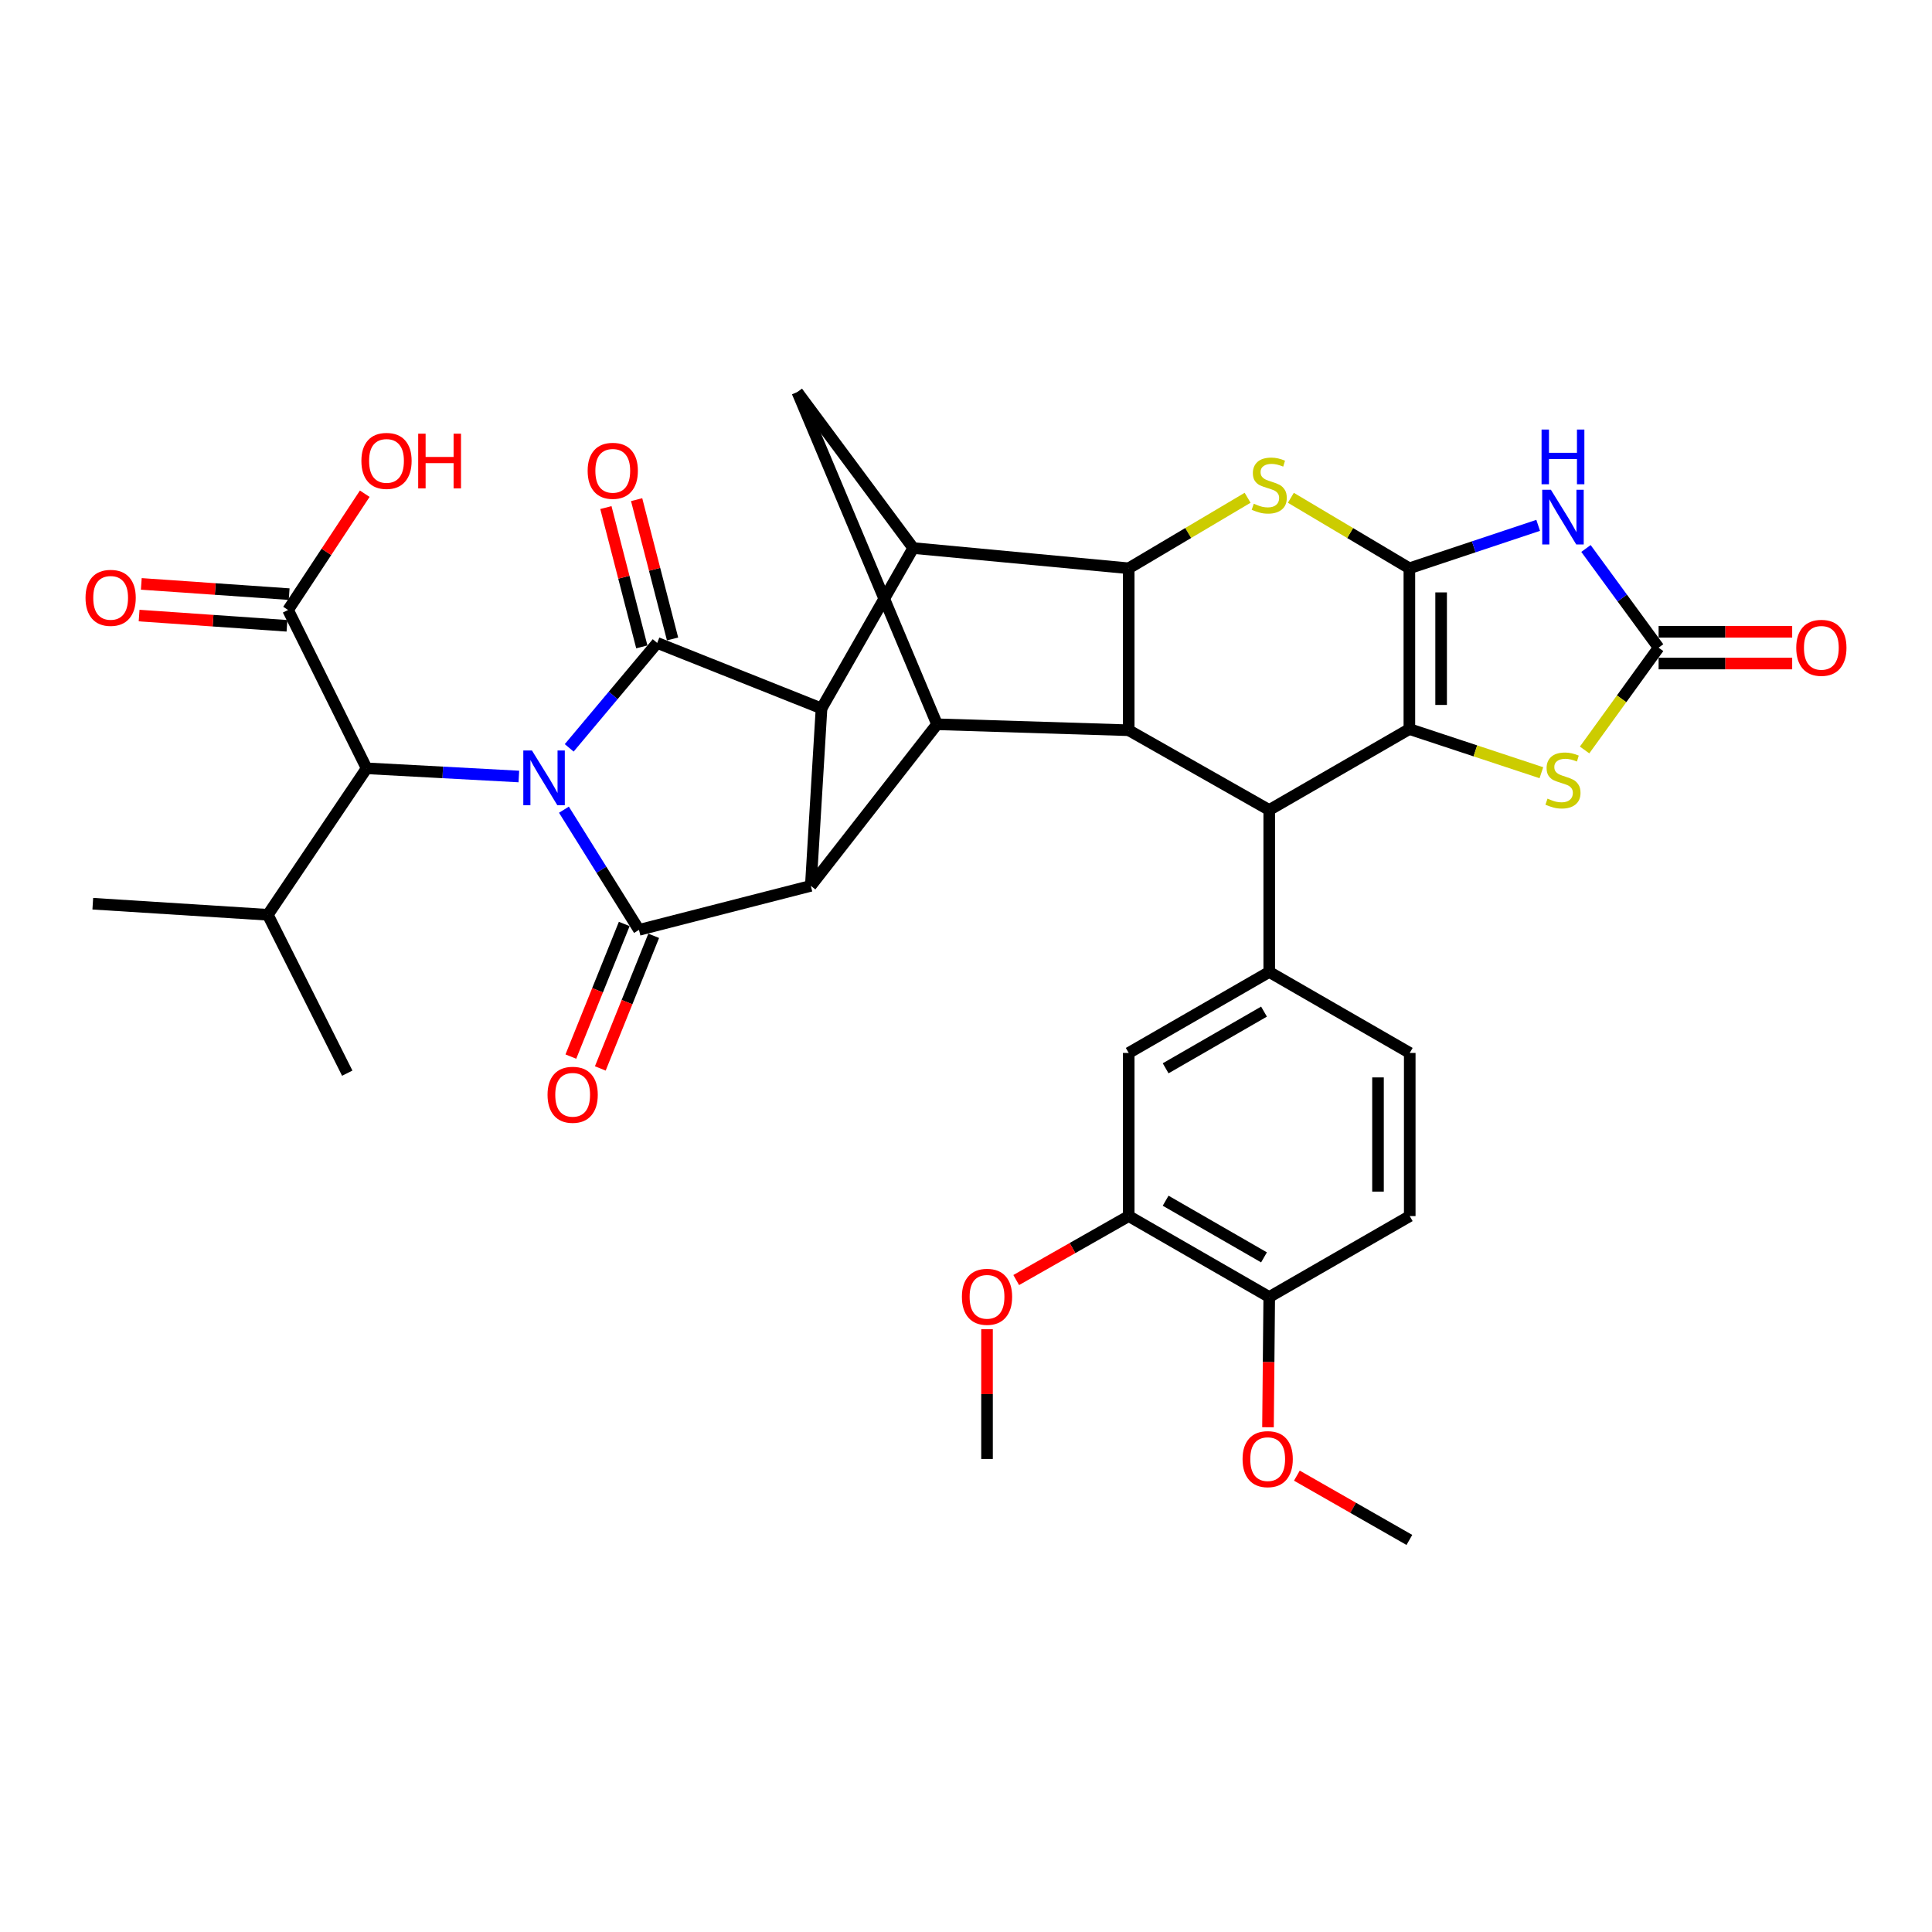 <?xml version='1.0' encoding='iso-8859-1'?>
<svg version='1.1' baseProfile='full'
              xmlns='http://www.w3.org/2000/svg'
                      xmlns:rdkit='http://www.rdkit.org/xml'
                      xmlns:xlink='http://www.w3.org/1999/xlink'
                  xml:space='preserve'
width='1000px' height='1000px' viewBox='0 0 1000 1000'>
<!-- END OF HEADER -->
<rect style='opacity:1.0;fill:#FFFFFF;stroke:none' width='1000' height='1000' x='0' y='0'> </rect>
<path class='bond-1' d='M 291.89,419.096 L 311.31,450.201' style='fill:none;fill-rule:evenodd;stroke:#0000FF;stroke-width:6px;stroke-linecap:butt;stroke-linejoin:miter;stroke-opacity:1' />
<path class='bond-1' d='M 311.31,450.201 L 330.73,481.305' style='fill:none;fill-rule:evenodd;stroke:#000000;stroke-width:6px;stroke-linecap:butt;stroke-linejoin:miter;stroke-opacity:1' />
<path class='bond-2' d='M 294.619,387.09 L 317.39,359.933' style='fill:none;fill-rule:evenodd;stroke:#0000FF;stroke-width:6px;stroke-linecap:butt;stroke-linejoin:miter;stroke-opacity:1' />
<path class='bond-2' d='M 317.39,359.933 L 340.16,332.775' style='fill:none;fill-rule:evenodd;stroke:#000000;stroke-width:6px;stroke-linecap:butt;stroke-linejoin:miter;stroke-opacity:1' />
<path class='bond-17' d='M 268.562,401.916 L 229.165,399.797' style='fill:none;fill-rule:evenodd;stroke:#0000FF;stroke-width:6px;stroke-linecap:butt;stroke-linejoin:miter;stroke-opacity:1' />
<path class='bond-17' d='M 229.165,399.797 L 189.768,397.679' style='fill:none;fill-rule:evenodd;stroke:#000000;stroke-width:6px;stroke-linecap:butt;stroke-linejoin:miter;stroke-opacity:1' />
<path class='bond-0' d='M 729.49,294.143 L 698.818,275.9' style='fill:none;fill-rule:evenodd;stroke:#000000;stroke-width:6px;stroke-linecap:butt;stroke-linejoin:miter;stroke-opacity:1' />
<path class='bond-0' d='M 698.818,275.9 L 668.145,257.657' style='fill:none;fill-rule:evenodd;stroke:#CCCC00;stroke-width:6px;stroke-linecap:butt;stroke-linejoin:miter;stroke-opacity:1' />
<path class='bond-6' d='M 729.49,294.143 L 762.823,283.032' style='fill:none;fill-rule:evenodd;stroke:#000000;stroke-width:6px;stroke-linecap:butt;stroke-linejoin:miter;stroke-opacity:1' />
<path class='bond-6' d='M 762.823,283.032 L 796.155,271.922' style='fill:none;fill-rule:evenodd;stroke:#0000FF;stroke-width:6px;stroke-linecap:butt;stroke-linejoin:miter;stroke-opacity:1' />
<path class='bond-39' d='M 729.49,294.143 L 729.49,377.359' style='fill:none;fill-rule:evenodd;stroke:#000000;stroke-width:6px;stroke-linecap:butt;stroke-linejoin:miter;stroke-opacity:1' />
<path class='bond-39' d='M 745.922,306.626 L 745.922,364.876' style='fill:none;fill-rule:evenodd;stroke:#000000;stroke-width:6px;stroke-linecap:butt;stroke-linejoin:miter;stroke-opacity:1' />
<path class='bond-4' d='M 330.73,481.305 L 419.669,458.511' style='fill:none;fill-rule:evenodd;stroke:#000000;stroke-width:6px;stroke-linecap:butt;stroke-linejoin:miter;stroke-opacity:1' />
<path class='bond-21' d='M 323.109,478.237 L 309.292,512.563' style='fill:none;fill-rule:evenodd;stroke:#000000;stroke-width:6px;stroke-linecap:butt;stroke-linejoin:miter;stroke-opacity:1' />
<path class='bond-21' d='M 309.292,512.563 L 295.475,546.888' style='fill:none;fill-rule:evenodd;stroke:#FF0000;stroke-width:6px;stroke-linecap:butt;stroke-linejoin:miter;stroke-opacity:1' />
<path class='bond-21' d='M 338.352,484.373 L 324.535,518.698' style='fill:none;fill-rule:evenodd;stroke:#000000;stroke-width:6px;stroke-linecap:butt;stroke-linejoin:miter;stroke-opacity:1' />
<path class='bond-21' d='M 324.535,518.698 L 310.718,553.024' style='fill:none;fill-rule:evenodd;stroke:#FF0000;stroke-width:6px;stroke-linecap:butt;stroke-linejoin:miter;stroke-opacity:1' />
<path class='bond-5' d='M 340.16,332.775 L 425.219,366.678' style='fill:none;fill-rule:evenodd;stroke:#000000;stroke-width:6px;stroke-linecap:butt;stroke-linejoin:miter;stroke-opacity:1' />
<path class='bond-20' d='M 348.115,330.724 L 338.818,294.671' style='fill:none;fill-rule:evenodd;stroke:#000000;stroke-width:6px;stroke-linecap:butt;stroke-linejoin:miter;stroke-opacity:1' />
<path class='bond-20' d='M 338.818,294.671 L 329.521,258.619' style='fill:none;fill-rule:evenodd;stroke:#FF0000;stroke-width:6px;stroke-linecap:butt;stroke-linejoin:miter;stroke-opacity:1' />
<path class='bond-20' d='M 332.205,334.827 L 322.907,298.774' style='fill:none;fill-rule:evenodd;stroke:#000000;stroke-width:6px;stroke-linecap:butt;stroke-linejoin:miter;stroke-opacity:1' />
<path class='bond-20' d='M 322.907,298.774 L 313.61,262.722' style='fill:none;fill-rule:evenodd;stroke:#FF0000;stroke-width:6px;stroke-linecap:butt;stroke-linejoin:miter;stroke-opacity:1' />
<path class='bond-3' d='M 729.49,377.359 L 656.955,419.249' style='fill:none;fill-rule:evenodd;stroke:#000000;stroke-width:6px;stroke-linecap:butt;stroke-linejoin:miter;stroke-opacity:1' />
<path class='bond-14' d='M 729.49,377.359 L 763.654,388.656' style='fill:none;fill-rule:evenodd;stroke:#000000;stroke-width:6px;stroke-linecap:butt;stroke-linejoin:miter;stroke-opacity:1' />
<path class='bond-14' d='M 763.654,388.656 L 797.817,399.954' style='fill:none;fill-rule:evenodd;stroke:#CCCC00;stroke-width:6px;stroke-linecap:butt;stroke-linejoin:miter;stroke-opacity:1' />
<path class='bond-12' d='M 419.669,458.511 L 485.011,374.885' style='fill:none;fill-rule:evenodd;stroke:#000000;stroke-width:6px;stroke-linecap:butt;stroke-linejoin:miter;stroke-opacity:1' />
<path class='bond-36' d='M 419.669,458.511 L 425.219,366.678' style='fill:none;fill-rule:evenodd;stroke:#000000;stroke-width:6px;stroke-linecap:butt;stroke-linejoin:miter;stroke-opacity:1' />
<path class='bond-11' d='M 425.219,366.678 L 472.678,283.673' style='fill:none;fill-rule:evenodd;stroke:#000000;stroke-width:6px;stroke-linecap:butt;stroke-linejoin:miter;stroke-opacity:1' />
<path class='bond-13' d='M 820.896,283.898 L 839.695,309.564' style='fill:none;fill-rule:evenodd;stroke:#0000FF;stroke-width:6px;stroke-linecap:butt;stroke-linejoin:miter;stroke-opacity:1' />
<path class='bond-13' d='M 839.695,309.564 L 858.494,335.231' style='fill:none;fill-rule:evenodd;stroke:#000000;stroke-width:6px;stroke-linecap:butt;stroke-linejoin:miter;stroke-opacity:1' />
<path class='bond-7' d='M 645.761,257.642 L 614.99,275.892' style='fill:none;fill-rule:evenodd;stroke:#CCCC00;stroke-width:6px;stroke-linecap:butt;stroke-linejoin:miter;stroke-opacity:1' />
<path class='bond-7' d='M 614.99,275.892 L 584.219,294.143' style='fill:none;fill-rule:evenodd;stroke:#000000;stroke-width:6px;stroke-linecap:butt;stroke-linejoin:miter;stroke-opacity:1' />
<path class='bond-8' d='M 584.219,294.143 L 472.678,283.673' style='fill:none;fill-rule:evenodd;stroke:#000000;stroke-width:6px;stroke-linecap:butt;stroke-linejoin:miter;stroke-opacity:1' />
<path class='bond-38' d='M 584.219,294.143 L 584.219,377.97' style='fill:none;fill-rule:evenodd;stroke:#000000;stroke-width:6px;stroke-linecap:butt;stroke-linejoin:miter;stroke-opacity:1' />
<path class='bond-9' d='M 656.955,419.249 L 584.219,377.97' style='fill:none;fill-rule:evenodd;stroke:#000000;stroke-width:6px;stroke-linecap:butt;stroke-linejoin:miter;stroke-opacity:1' />
<path class='bond-15' d='M 656.955,419.249 L 656.955,503.085' style='fill:none;fill-rule:evenodd;stroke:#000000;stroke-width:6px;stroke-linecap:butt;stroke-linejoin:miter;stroke-opacity:1' />
<path class='bond-10' d='M 584.219,377.97 L 485.011,374.885' style='fill:none;fill-rule:evenodd;stroke:#000000;stroke-width:6px;stroke-linecap:butt;stroke-linejoin:miter;stroke-opacity:1' />
<path class='bond-16' d='M 472.678,283.673 L 412.695,202.931' style='fill:none;fill-rule:evenodd;stroke:#000000;stroke-width:6px;stroke-linecap:butt;stroke-linejoin:miter;stroke-opacity:1' />
<path class='bond-37' d='M 485.011,374.885 L 412.695,202.931' style='fill:none;fill-rule:evenodd;stroke:#000000;stroke-width:6px;stroke-linecap:butt;stroke-linejoin:miter;stroke-opacity:1' />
<path class='bond-23' d='M 858.494,343.446 L 893.06,343.446' style='fill:none;fill-rule:evenodd;stroke:#000000;stroke-width:6px;stroke-linecap:butt;stroke-linejoin:miter;stroke-opacity:1' />
<path class='bond-23' d='M 893.06,343.446 L 927.626,343.446' style='fill:none;fill-rule:evenodd;stroke:#FF0000;stroke-width:6px;stroke-linecap:butt;stroke-linejoin:miter;stroke-opacity:1' />
<path class='bond-23' d='M 858.494,327.015 L 893.06,327.015' style='fill:none;fill-rule:evenodd;stroke:#000000;stroke-width:6px;stroke-linecap:butt;stroke-linejoin:miter;stroke-opacity:1' />
<path class='bond-23' d='M 893.06,327.015 L 927.626,327.015' style='fill:none;fill-rule:evenodd;stroke:#FF0000;stroke-width:6px;stroke-linecap:butt;stroke-linejoin:miter;stroke-opacity:1' />
<path class='bond-40' d='M 858.494,335.231 L 839.338,361.706' style='fill:none;fill-rule:evenodd;stroke:#000000;stroke-width:6px;stroke-linecap:butt;stroke-linejoin:miter;stroke-opacity:1' />
<path class='bond-40' d='M 839.338,361.706 L 820.182,388.182' style='fill:none;fill-rule:evenodd;stroke:#CCCC00;stroke-width:6px;stroke-linecap:butt;stroke-linejoin:miter;stroke-opacity:1' />
<path class='bond-19' d='M 656.955,503.085 L 584.219,545.003' style='fill:none;fill-rule:evenodd;stroke:#000000;stroke-width:6px;stroke-linecap:butt;stroke-linejoin:miter;stroke-opacity:1' />
<path class='bond-19' d='M 654.249,523.609 L 603.334,552.952' style='fill:none;fill-rule:evenodd;stroke:#000000;stroke-width:6px;stroke-linecap:butt;stroke-linejoin:miter;stroke-opacity:1' />
<path class='bond-24' d='M 656.955,503.085 L 729.682,545.003' style='fill:none;fill-rule:evenodd;stroke:#000000;stroke-width:6px;stroke-linecap:butt;stroke-linejoin:miter;stroke-opacity:1' />
<path class='bond-18' d='M 189.768,397.679 L 149.101,315.723' style='fill:none;fill-rule:evenodd;stroke:#000000;stroke-width:6px;stroke-linecap:butt;stroke-linejoin:miter;stroke-opacity:1' />
<path class='bond-28' d='M 189.768,397.679 L 138.63,473.491' style='fill:none;fill-rule:evenodd;stroke:#000000;stroke-width:6px;stroke-linecap:butt;stroke-linejoin:miter;stroke-opacity:1' />
<path class='bond-26' d='M 149.669,307.527 L 111.403,304.876' style='fill:none;fill-rule:evenodd;stroke:#000000;stroke-width:6px;stroke-linecap:butt;stroke-linejoin:miter;stroke-opacity:1' />
<path class='bond-26' d='M 111.403,304.876 L 73.137,302.225' style='fill:none;fill-rule:evenodd;stroke:#FF0000;stroke-width:6px;stroke-linecap:butt;stroke-linejoin:miter;stroke-opacity:1' />
<path class='bond-26' d='M 148.533,323.919 L 110.267,321.268' style='fill:none;fill-rule:evenodd;stroke:#000000;stroke-width:6px;stroke-linecap:butt;stroke-linejoin:miter;stroke-opacity:1' />
<path class='bond-26' d='M 110.267,321.268 L 72.001,318.617' style='fill:none;fill-rule:evenodd;stroke:#FF0000;stroke-width:6px;stroke-linecap:butt;stroke-linejoin:miter;stroke-opacity:1' />
<path class='bond-29' d='M 149.101,315.723 L 168.947,285.637' style='fill:none;fill-rule:evenodd;stroke:#000000;stroke-width:6px;stroke-linecap:butt;stroke-linejoin:miter;stroke-opacity:1' />
<path class='bond-29' d='M 168.947,285.637 L 188.793,255.551' style='fill:none;fill-rule:evenodd;stroke:#FF0000;stroke-width:6px;stroke-linecap:butt;stroke-linejoin:miter;stroke-opacity:1' />
<path class='bond-22' d='M 584.219,545.003 L 584.219,629.442' style='fill:none;fill-rule:evenodd;stroke:#000000;stroke-width:6px;stroke-linecap:butt;stroke-linejoin:miter;stroke-opacity:1' />
<path class='bond-30' d='M 584.219,629.442 L 555.105,645.996' style='fill:none;fill-rule:evenodd;stroke:#000000;stroke-width:6px;stroke-linecap:butt;stroke-linejoin:miter;stroke-opacity:1' />
<path class='bond-30' d='M 555.105,645.996 L 525.99,662.55' style='fill:none;fill-rule:evenodd;stroke:#FF0000;stroke-width:6px;stroke-linecap:butt;stroke-linejoin:miter;stroke-opacity:1' />
<path class='bond-41' d='M 584.219,629.442 L 656.955,671.333' style='fill:none;fill-rule:evenodd;stroke:#000000;stroke-width:6px;stroke-linecap:butt;stroke-linejoin:miter;stroke-opacity:1' />
<path class='bond-41' d='M 603.33,621.487 L 654.245,650.81' style='fill:none;fill-rule:evenodd;stroke:#000000;stroke-width:6px;stroke-linecap:butt;stroke-linejoin:miter;stroke-opacity:1' />
<path class='bond-27' d='M 729.682,545.003 L 729.682,629.442' style='fill:none;fill-rule:evenodd;stroke:#000000;stroke-width:6px;stroke-linecap:butt;stroke-linejoin:miter;stroke-opacity:1' />
<path class='bond-27' d='M 713.251,557.669 L 713.251,616.776' style='fill:none;fill-rule:evenodd;stroke:#000000;stroke-width:6px;stroke-linecap:butt;stroke-linejoin:miter;stroke-opacity:1' />
<path class='bond-25' d='M 656.955,671.333 L 729.682,629.442' style='fill:none;fill-rule:evenodd;stroke:#000000;stroke-width:6px;stroke-linecap:butt;stroke-linejoin:miter;stroke-opacity:1' />
<path class='bond-31' d='M 656.955,671.333 L 656.632,705.038' style='fill:none;fill-rule:evenodd;stroke:#000000;stroke-width:6px;stroke-linecap:butt;stroke-linejoin:miter;stroke-opacity:1' />
<path class='bond-31' d='M 656.632,705.038 L 656.309,738.744' style='fill:none;fill-rule:evenodd;stroke:#FF0000;stroke-width:6px;stroke-linecap:butt;stroke-linejoin:miter;stroke-opacity:1' />
<path class='bond-32' d='M 138.63,473.491 L 48.03,467.758' style='fill:none;fill-rule:evenodd;stroke:#000000;stroke-width:6px;stroke-linecap:butt;stroke-linejoin:miter;stroke-opacity:1' />
<path class='bond-33' d='M 138.63,473.491 L 179.736,555.474' style='fill:none;fill-rule:evenodd;stroke:#000000;stroke-width:6px;stroke-linecap:butt;stroke-linejoin:miter;stroke-opacity:1' />
<path class='bond-34' d='M 510.881,688.001 L 510.881,721.581' style='fill:none;fill-rule:evenodd;stroke:#FF0000;stroke-width:6px;stroke-linecap:butt;stroke-linejoin:miter;stroke-opacity:1' />
<path class='bond-34' d='M 510.881,721.581 L 510.881,755.16' style='fill:none;fill-rule:evenodd;stroke:#000000;stroke-width:6px;stroke-linecap:butt;stroke-linejoin:miter;stroke-opacity:1' />
<path class='bond-35' d='M 671.264,763.795 L 700.377,780.432' style='fill:none;fill-rule:evenodd;stroke:#FF0000;stroke-width:6px;stroke-linecap:butt;stroke-linejoin:miter;stroke-opacity:1' />
<path class='bond-35' d='M 700.377,780.432 L 729.49,797.069' style='fill:none;fill-rule:evenodd;stroke:#000000;stroke-width:6px;stroke-linecap:butt;stroke-linejoin:miter;stroke-opacity:1' />
<path  class='atom-0' d='M 275.341 388.457
L 284.621 403.457
Q 285.541 404.937, 287.021 407.617
Q 288.501 410.297, 288.581 410.457
L 288.581 388.457
L 292.341 388.457
L 292.341 416.777
L 288.461 416.777
L 278.501 400.377
Q 277.341 398.457, 276.101 396.257
Q 274.901 394.057, 274.541 393.377
L 274.541 416.777
L 270.861 416.777
L 270.861 388.457
L 275.341 388.457
' fill='#0000FF'/>
<path  class='atom-7' d='M 802.73 253.483
L 812.01 268.483
Q 812.93 269.963, 814.41 272.643
Q 815.89 275.323, 815.97 275.483
L 815.97 253.483
L 819.73 253.483
L 819.73 281.803
L 815.85 281.803
L 805.89 265.403
Q 804.73 263.483, 803.49 261.283
Q 802.29 259.083, 801.93 258.403
L 801.93 281.803
L 798.25 281.803
L 798.25 253.483
L 802.73 253.483
' fill='#0000FF'/>
<path  class='atom-7' d='M 797.91 222.331
L 801.75 222.331
L 801.75 234.371
L 816.23 234.371
L 816.23 222.331
L 820.07 222.331
L 820.07 250.651
L 816.23 250.651
L 816.23 237.571
L 801.75 237.571
L 801.75 250.651
L 797.91 250.651
L 797.91 222.331
' fill='#0000FF'/>
<path  class='atom-8' d='M 648.955 260.722
Q 649.275 260.842, 650.595 261.402
Q 651.915 261.962, 653.355 262.322
Q 654.835 262.642, 656.275 262.642
Q 658.955 262.642, 660.515 261.362
Q 662.075 260.042, 662.075 257.762
Q 662.075 256.202, 661.275 255.242
Q 660.515 254.282, 659.315 253.762
Q 658.115 253.242, 656.115 252.642
Q 653.595 251.882, 652.075 251.162
Q 650.595 250.442, 649.515 248.922
Q 648.475 247.402, 648.475 244.842
Q 648.475 241.282, 650.875 239.082
Q 653.315 236.882, 658.115 236.882
Q 661.395 236.882, 665.115 238.442
L 664.195 241.522
Q 660.795 240.122, 658.235 240.122
Q 655.475 240.122, 653.955 241.282
Q 652.435 242.402, 652.475 244.362
Q 652.475 245.882, 653.235 246.802
Q 654.035 247.722, 655.155 248.242
Q 656.315 248.762, 658.235 249.362
Q 660.795 250.162, 662.315 250.962
Q 663.835 251.762, 664.915 253.402
Q 666.035 255.002, 666.035 257.762
Q 666.035 261.682, 663.395 263.802
Q 660.795 265.882, 656.435 265.882
Q 653.915 265.882, 651.995 265.322
Q 650.115 264.802, 647.875 263.882
L 648.955 260.722
' fill='#CCCC00'/>
<path  class='atom-15' d='M 800.99 413.369
Q 801.31 413.489, 802.63 414.049
Q 803.95 414.609, 805.39 414.969
Q 806.87 415.289, 808.31 415.289
Q 810.99 415.289, 812.55 414.009
Q 814.11 412.689, 814.11 410.409
Q 814.11 408.849, 813.31 407.889
Q 812.55 406.929, 811.35 406.409
Q 810.15 405.889, 808.15 405.289
Q 805.63 404.529, 804.11 403.809
Q 802.63 403.089, 801.55 401.569
Q 800.51 400.049, 800.51 397.489
Q 800.51 393.929, 802.91 391.729
Q 805.35 389.529, 810.15 389.529
Q 813.43 389.529, 817.15 391.089
L 816.23 394.169
Q 812.83 392.769, 810.27 392.769
Q 807.51 392.769, 805.99 393.929
Q 804.47 395.049, 804.51 397.009
Q 804.51 398.529, 805.27 399.449
Q 806.07 400.369, 807.19 400.889
Q 808.35 401.409, 810.27 402.009
Q 812.83 402.809, 814.35 403.609
Q 815.87 404.409, 816.95 406.049
Q 818.07 407.649, 818.07 410.409
Q 818.07 414.329, 815.43 416.449
Q 812.83 418.529, 808.47 418.529
Q 805.95 418.529, 804.03 417.969
Q 802.15 417.449, 799.91 416.529
L 800.99 413.369
' fill='#CCCC00'/>
<path  class='atom-21' d='M 304.165 243.688
Q 304.165 236.888, 307.525 233.088
Q 310.885 229.288, 317.165 229.288
Q 323.445 229.288, 326.805 233.088
Q 330.165 236.888, 330.165 243.688
Q 330.165 250.568, 326.765 254.488
Q 323.365 258.368, 317.165 258.368
Q 310.925 258.368, 307.525 254.488
Q 304.165 250.608, 304.165 243.688
M 317.165 255.168
Q 321.485 255.168, 323.805 252.288
Q 326.165 249.368, 326.165 243.688
Q 326.165 238.128, 323.805 235.328
Q 321.485 232.488, 317.165 232.488
Q 312.845 232.488, 310.485 235.288
Q 308.165 238.088, 308.165 243.688
Q 308.165 249.408, 310.485 252.288
Q 312.845 255.168, 317.165 255.168
' fill='#FF0000'/>
<path  class='atom-22' d='M 283.407 566.654
Q 283.407 559.854, 286.767 556.054
Q 290.127 552.254, 296.407 552.254
Q 302.687 552.254, 306.047 556.054
Q 309.407 559.854, 309.407 566.654
Q 309.407 573.534, 306.007 577.454
Q 302.607 581.334, 296.407 581.334
Q 290.167 581.334, 286.767 577.454
Q 283.407 573.574, 283.407 566.654
M 296.407 578.134
Q 300.727 578.134, 303.047 575.254
Q 305.407 572.334, 305.407 566.654
Q 305.407 561.094, 303.047 558.294
Q 300.727 555.454, 296.407 555.454
Q 292.087 555.454, 289.727 558.254
Q 287.407 561.054, 287.407 566.654
Q 287.407 572.374, 289.727 575.254
Q 292.087 578.134, 296.407 578.134
' fill='#FF0000'/>
<path  class='atom-24' d='M 929.732 335.311
Q 929.732 328.511, 933.092 324.711
Q 936.452 320.911, 942.732 320.911
Q 949.012 320.911, 952.372 324.711
Q 955.732 328.511, 955.732 335.311
Q 955.732 342.191, 952.332 346.111
Q 948.932 349.991, 942.732 349.991
Q 936.492 349.991, 933.092 346.111
Q 929.732 342.231, 929.732 335.311
M 942.732 346.791
Q 947.052 346.791, 949.372 343.911
Q 951.732 340.991, 951.732 335.311
Q 951.732 329.751, 949.372 326.951
Q 947.052 324.111, 942.732 324.111
Q 938.412 324.111, 936.052 326.911
Q 933.732 329.711, 933.732 335.311
Q 933.732 341.031, 936.052 343.911
Q 938.412 346.791, 942.732 346.791
' fill='#FF0000'/>
<path  class='atom-27' d='M 44.268 309.441
Q 44.268 302.641, 47.628 298.841
Q 50.988 295.041, 57.268 295.041
Q 63.548 295.041, 66.908 298.841
Q 70.268 302.641, 70.268 309.441
Q 70.268 316.321, 66.868 320.241
Q 63.468 324.121, 57.268 324.121
Q 51.028 324.121, 47.628 320.241
Q 44.268 316.361, 44.268 309.441
M 57.268 320.921
Q 61.588 320.921, 63.908 318.041
Q 66.268 315.121, 66.268 309.441
Q 66.268 303.881, 63.908 301.081
Q 61.588 298.241, 57.268 298.241
Q 52.948 298.241, 50.588 301.041
Q 48.268 303.841, 48.268 309.441
Q 48.268 315.161, 50.588 318.041
Q 52.948 320.921, 57.268 320.921
' fill='#FF0000'/>
<path  class='atom-30' d='M 187.056 238.558
Q 187.056 231.758, 190.416 227.958
Q 193.776 224.158, 200.056 224.158
Q 206.336 224.158, 209.696 227.958
Q 213.056 231.758, 213.056 238.558
Q 213.056 245.438, 209.656 249.358
Q 206.256 253.238, 200.056 253.238
Q 193.816 253.238, 190.416 249.358
Q 187.056 245.478, 187.056 238.558
M 200.056 250.038
Q 204.376 250.038, 206.696 247.158
Q 209.056 244.238, 209.056 238.558
Q 209.056 232.998, 206.696 230.198
Q 204.376 227.358, 200.056 227.358
Q 195.736 227.358, 193.376 230.158
Q 191.056 232.958, 191.056 238.558
Q 191.056 244.278, 193.376 247.158
Q 195.736 250.038, 200.056 250.038
' fill='#FF0000'/>
<path  class='atom-30' d='M 216.456 224.478
L 220.296 224.478
L 220.296 236.518
L 234.776 236.518
L 234.776 224.478
L 238.616 224.478
L 238.616 252.798
L 234.776 252.798
L 234.776 239.718
L 220.296 239.718
L 220.296 252.798
L 216.456 252.798
L 216.456 224.478
' fill='#FF0000'/>
<path  class='atom-31' d='M 497.881 671.221
Q 497.881 664.421, 501.241 660.621
Q 504.601 656.821, 510.881 656.821
Q 517.161 656.821, 520.521 660.621
Q 523.881 664.421, 523.881 671.221
Q 523.881 678.101, 520.481 682.021
Q 517.081 685.901, 510.881 685.901
Q 504.641 685.901, 501.241 682.021
Q 497.881 678.141, 497.881 671.221
M 510.881 682.701
Q 515.201 682.701, 517.521 679.821
Q 519.881 676.901, 519.881 671.221
Q 519.881 665.661, 517.521 662.861
Q 515.201 660.021, 510.881 660.021
Q 506.561 660.021, 504.201 662.821
Q 501.881 665.621, 501.881 671.221
Q 501.881 676.941, 504.201 679.821
Q 506.561 682.701, 510.881 682.701
' fill='#FF0000'/>
<path  class='atom-32' d='M 643.152 755.24
Q 643.152 748.44, 646.512 744.64
Q 649.872 740.84, 656.152 740.84
Q 662.432 740.84, 665.792 744.64
Q 669.152 748.44, 669.152 755.24
Q 669.152 762.12, 665.752 766.04
Q 662.352 769.92, 656.152 769.92
Q 649.912 769.92, 646.512 766.04
Q 643.152 762.16, 643.152 755.24
M 656.152 766.72
Q 660.472 766.72, 662.792 763.84
Q 665.152 760.92, 665.152 755.24
Q 665.152 749.68, 662.792 746.88
Q 660.472 744.04, 656.152 744.04
Q 651.832 744.04, 649.472 746.84
Q 647.152 749.64, 647.152 755.24
Q 647.152 760.96, 649.472 763.84
Q 651.832 766.72, 656.152 766.72
' fill='#FF0000'/>
</svg>
